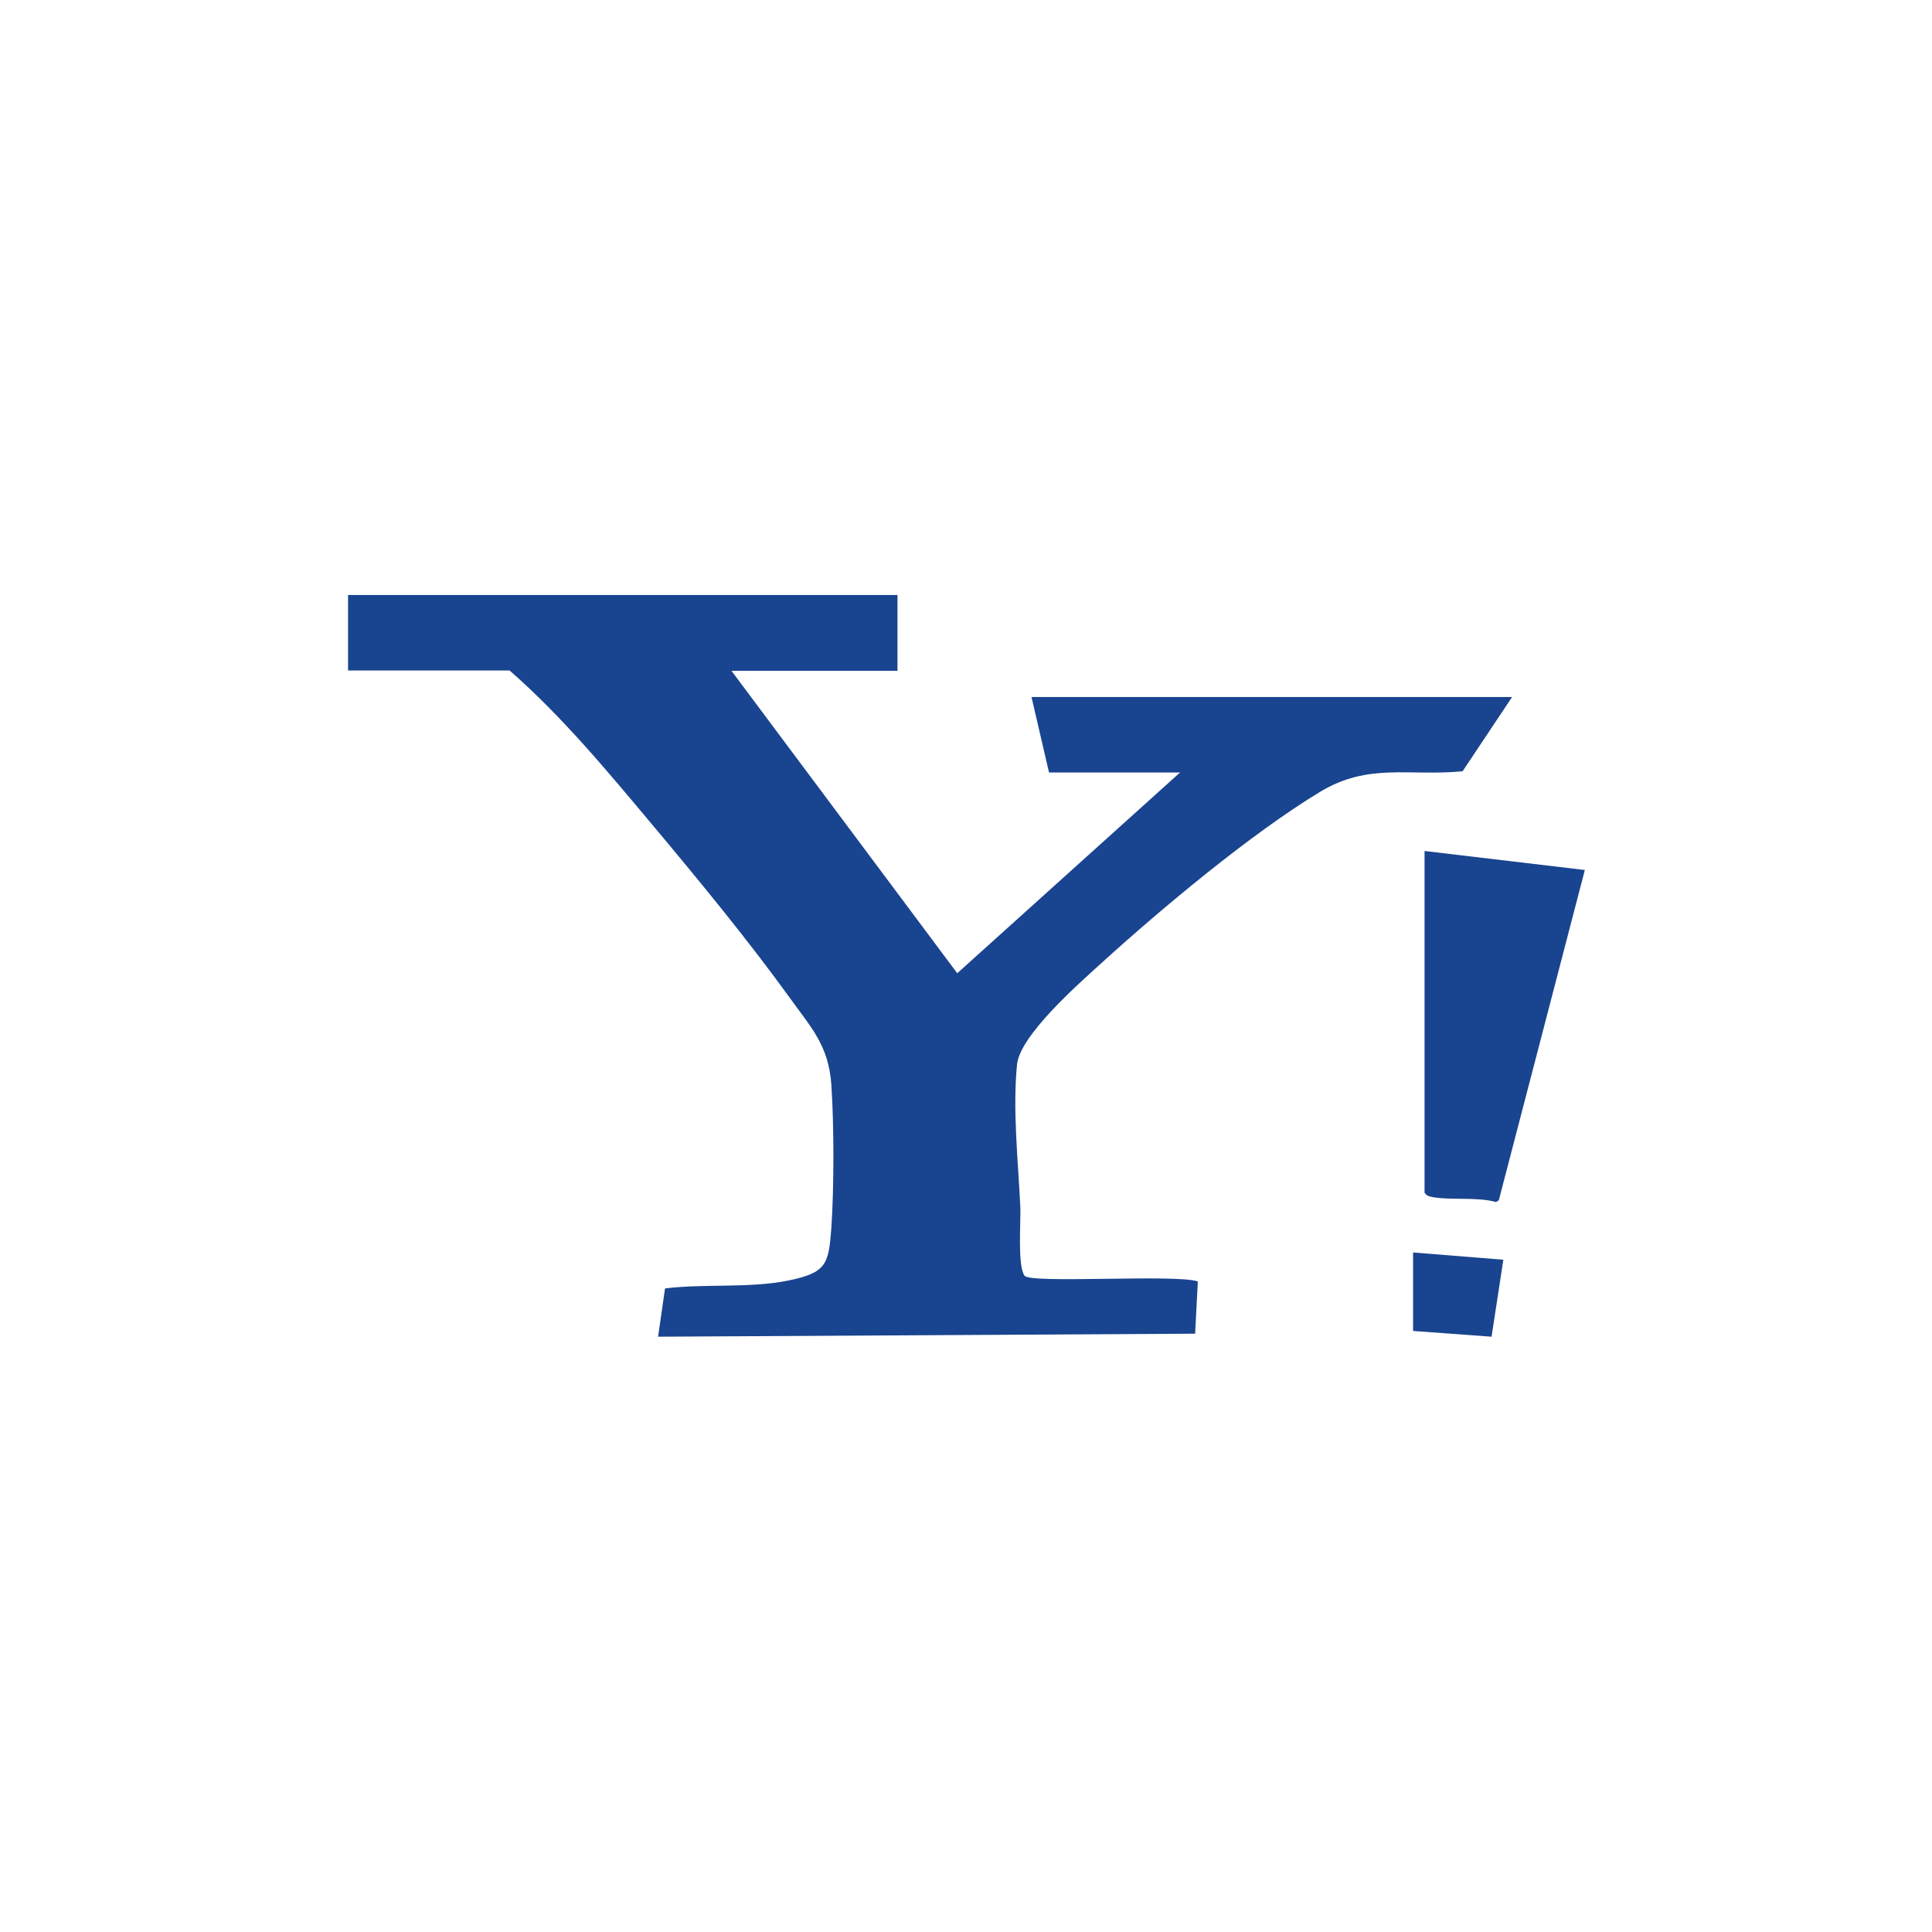 <?xml version="1.0" encoding="UTF-8"?>
<svg id="_レイヤー_1" data-name=" レイヤー 1" xmlns="http://www.w3.org/2000/svg" viewBox="0 0 64 64">
  <defs>
    <style>
      .cls-1 {
        fill: #19448f;
      }
    </style>
  </defs>
  <path class="cls-1" d="M29.73,19.72v2.5h-5.5l7.48,10.02,7.38-6.65h-4.34l-.58-2.5h15.92l-1.64,2.46c-1.79.17-3.11-.29-4.72.68-2.28,1.38-5.25,3.86-7.24,5.67-.76.69-2.71,2.4-2.8,3.37-.15,1.5.04,3.22.11,4.72.02.48-.1,1.95.14,2.27.2.27,5.03-.06,5.74.19l-.09,1.73-17.79.1.23-1.6c1.31-.16,2.8,0,4.08-.26s1.34-.55,1.43-1.75c.09-1.33.09-3.4,0-4.73s-.69-1.92-1.41-2.93c-1.36-1.88-2.98-3.85-4.48-5.64s-3.02-3.63-4.77-5.16h-5.35v-2.5h18.23-.03Z"/>
  <path class="cls-1" d="M47.19,28.19l5.31.63-2.85,10.94-.09.06c-.63-.18-1.52-.05-2.13-.17-.11-.02-.18-.05-.24-.14v-11.32Z"/>
  <polygon class="cls-1" points="46.81 41.49 49.8 41.73 49.41 44.28 46.81 44.09 46.81 41.49"/>
</svg>